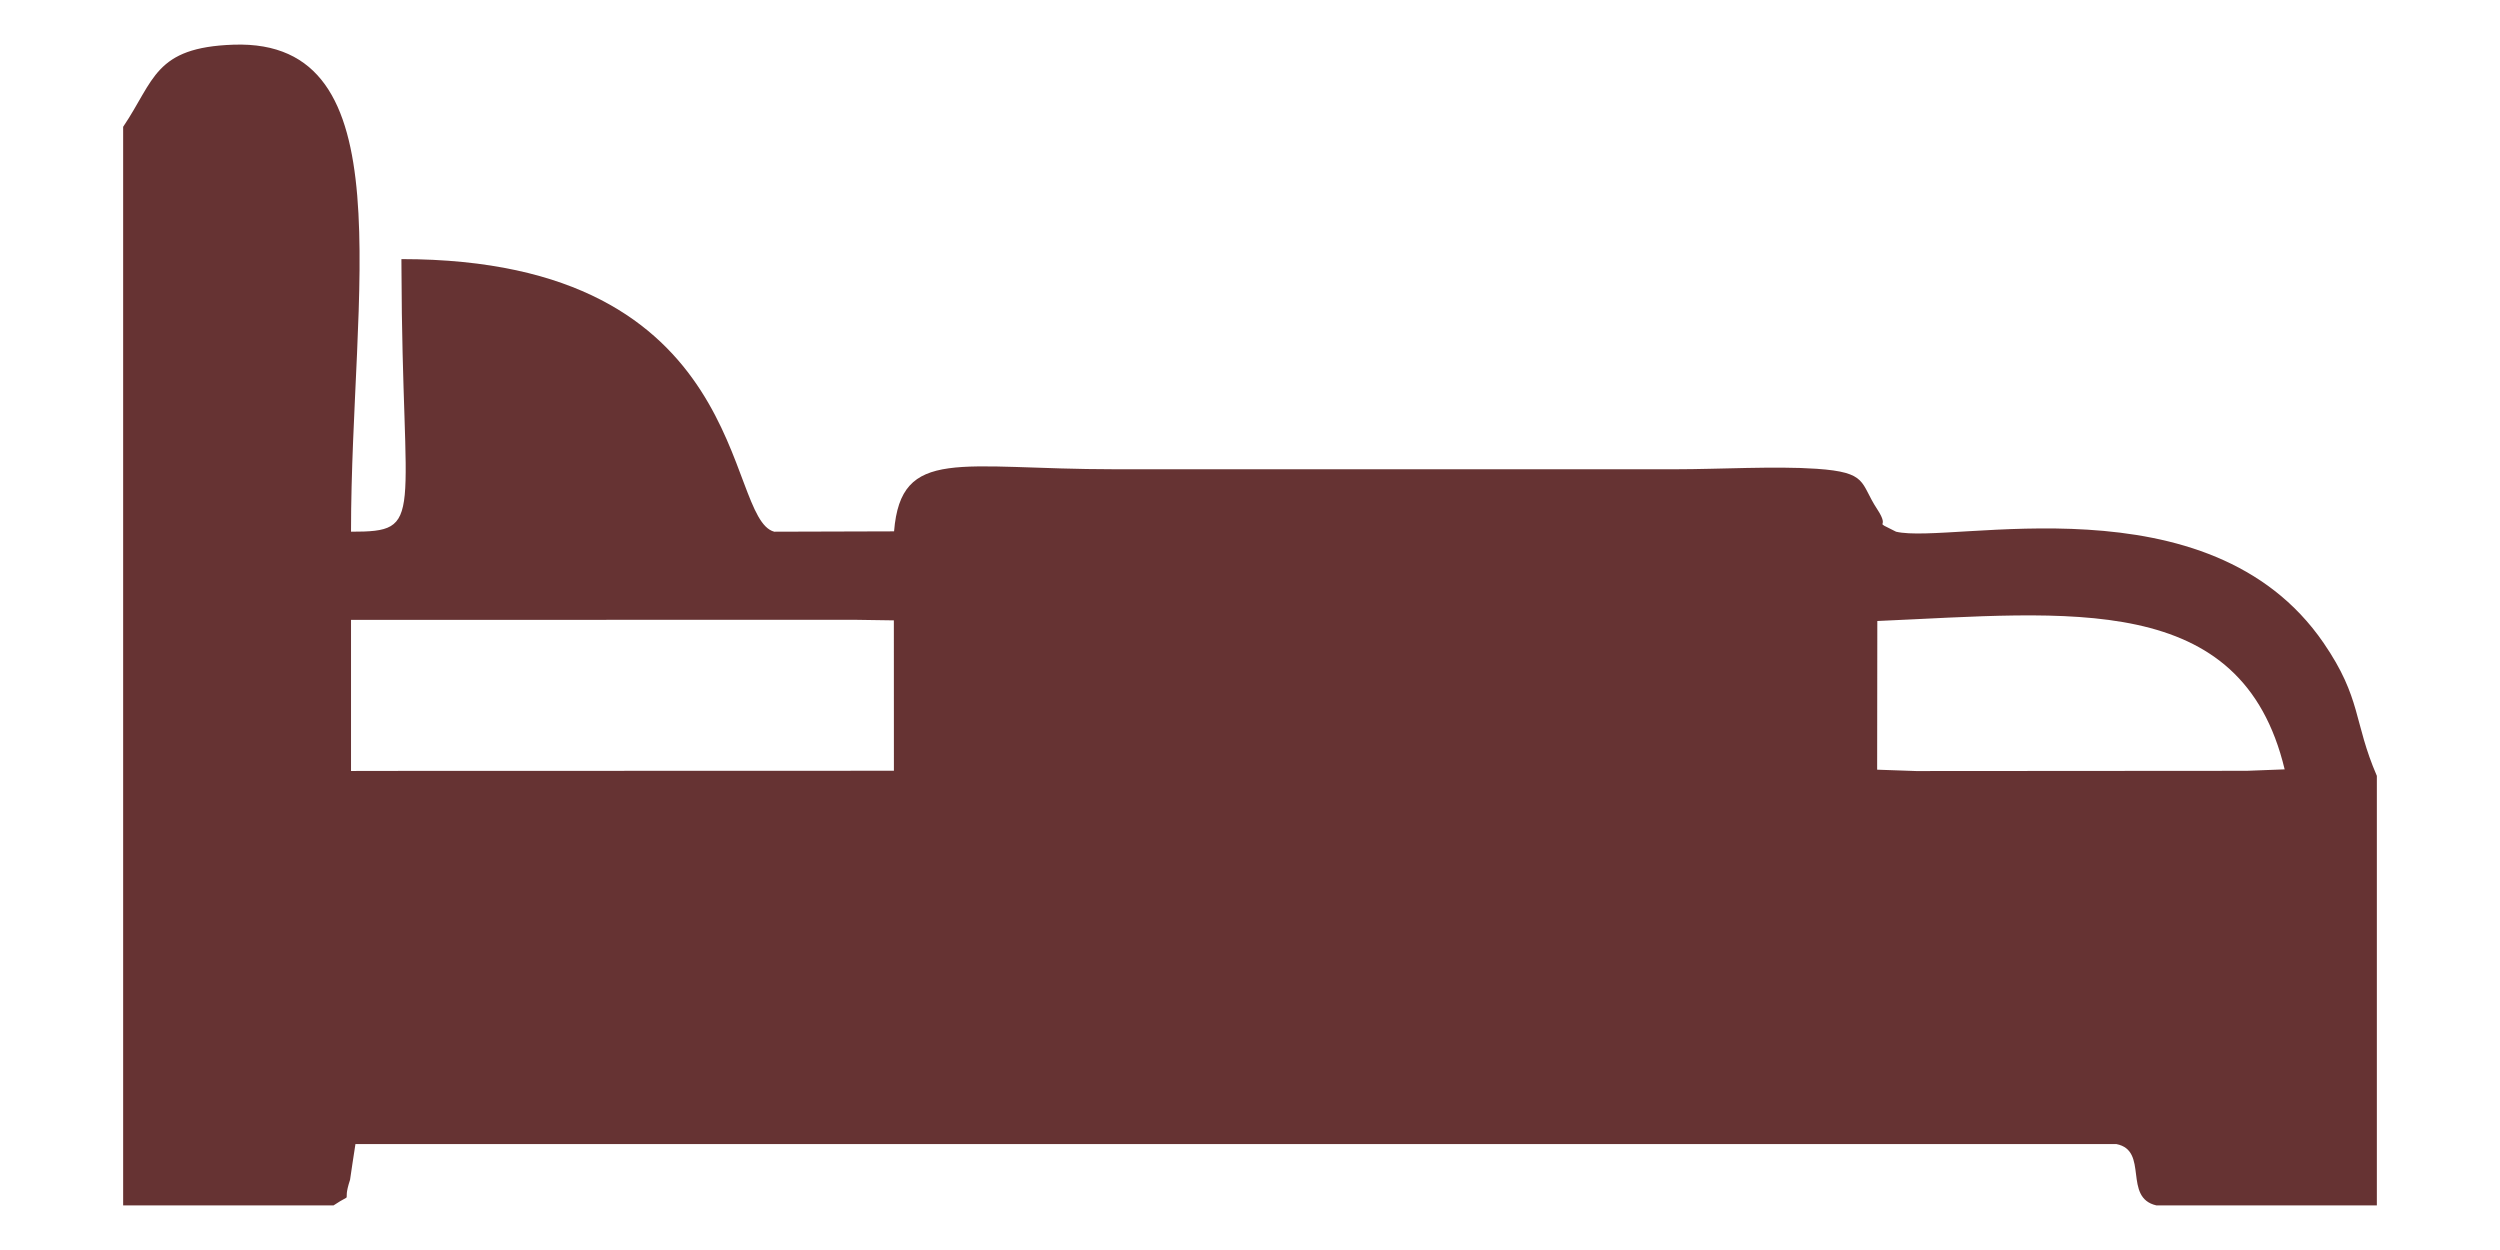 <?xml version="1.0" encoding="UTF-8"?>
<!DOCTYPE svg PUBLIC "-//W3C//DTD SVG 1.1//EN" "http://www.w3.org/Graphics/SVG/1.1/DTD/svg11.dtd">
<!-- Creator: CorelDRAW 2018 (64-Bit Evaluation Version) -->
<svg xmlns="http://www.w3.org/2000/svg" xml:space="preserve" width="105.833mm" height="52.917mm" version="1.1" style="shape-rendering:geometricPrecision; text-rendering:geometricPrecision; image-rendering:optimizeQuality; fill-rule:evenodd; clip-rule:evenodd"
viewBox="0 0 10583.32 5291.66"
 xmlns:xlink="http://www.w3.org/1999/xlink">
 <defs>
  <style type="text/css">
   <![CDATA[
    .fil0 {fill:#663333}
   ]]>
  </style>
 </defs>
 <g id="Layer_x0020_1">
  <path class="fil0" d="M7947.31 2628.86c812.79,-34.97 1542.22,-131.56 1724.39,628.1l-160.94 6.13 -1399.33 0.96 -164.87 -5.77 0.75 -629.42zm-6461.32 -4.73l2130.75 -0.38 167.24 2.46 0.22 636.62 -2245.21 0.66 -53 0.41 0 -639.77zm-964.67 -2087.26l0 4566.09 890.45 0c92.7,-61.85 32.87,4.04 70.12,-108.51 0.14,-0.44 19.09,-130.72 22.8,-151.21l7454.83 0c138.66,27.18 26.14,227.25 169.62,259.72l932.86 0 0 -1818.5c-99.47,-229.85 -63.89,-326.95 -225.39,-562.58 -484.14,-706.37 -1577.14,-415.6 -1809.95,-471.02 -107.43,-54.2 -18.77,-2.74 -80.18,-95.84 -73.39,-111.22 -36.61,-155.42 -256.43,-170.53 -174.35,-11.99 -414.25,2.03 -596.26,2.03l-2374.58 0c-658.39,0 -904.75,-98.37 -934.35,262.87l-507.35 1.47c-213.8,-56.8 -90.42,-1153.98 -1578.18,-1153.98l0.26 42.41c3.11,1066.55 104.85,1111.57 -213.6,1111.57 0,-1016.31 236.33,-2086.82 -497.54,-2061.71 -335.12,11.47 -333.91,150.42 -467.13,347.72z"/>
 </g>
</svg>
